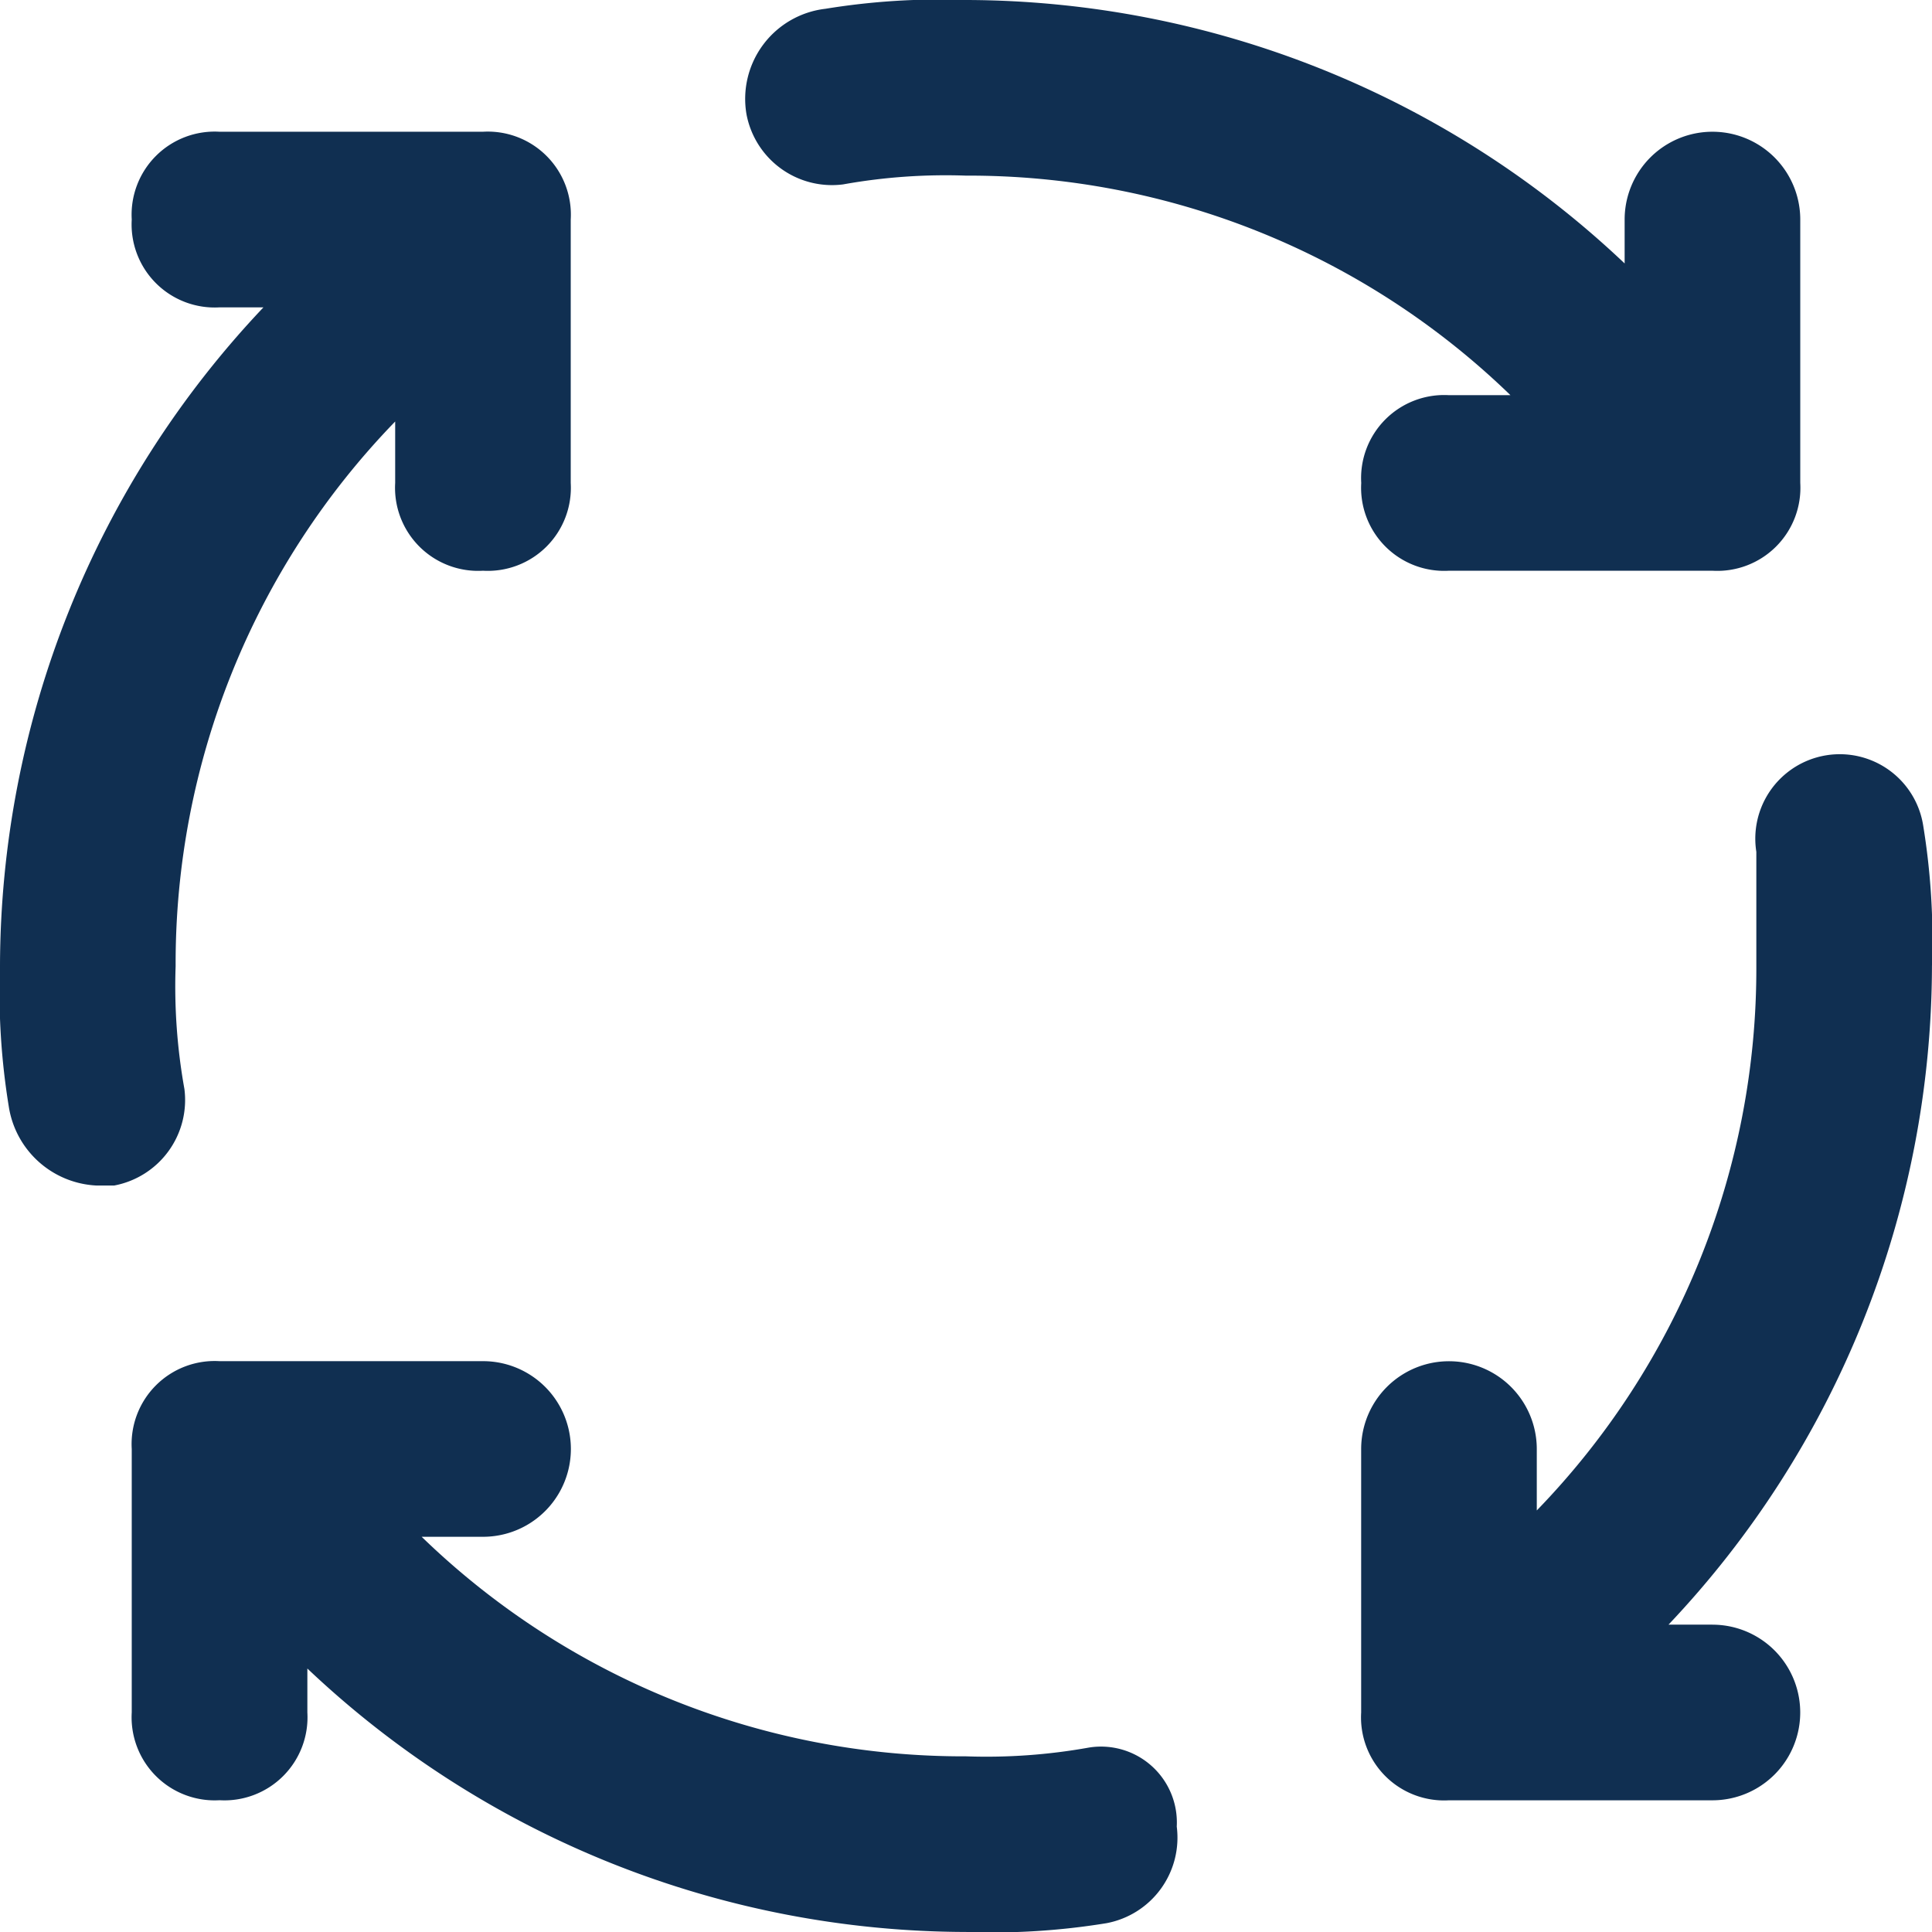 <svg xmlns="http://www.w3.org/2000/svg" width="53.485" height="53.485" viewBox="0 0 53.485 53.485">
  <path id="icon-full-cycle" d="M6.105,31.146a16.05,16.05,0,0,1-.243-3.4A21.541,21.541,0,0,1,11.94,12.669v1.7A2.3,2.3,0,0,0,14.371,16.8,2.3,2.3,0,0,0,16.8,14.371V7.078a2.3,2.3,0,0,0-2.431-2.431H7.078A2.3,2.3,0,0,0,4.647,7.078,2.3,2.3,0,0,0,7.078,9.509H8.293A26.593,26.593,0,0,0,1,27.742a19.651,19.651,0,0,0,.243,3.89A2.585,2.585,0,0,0,3.674,33.82H4.16A2.409,2.409,0,0,0,6.105,31.146Zm42.3,14.83H47.191a26.593,26.593,0,0,0,7.293-18.233,19.651,19.651,0,0,0-.243-3.89,2.338,2.338,0,1,0-4.619.729v3.16a21.541,21.541,0,0,1-6.078,15.073v-1.7a2.431,2.431,0,0,0-4.862,0v7.293a2.3,2.3,0,0,0,2.431,2.431h7.293a2.431,2.431,0,0,0,0-4.862ZM24.339,6.105a16.05,16.05,0,0,1,3.4-.243A21.541,21.541,0,0,1,42.815,11.94h-1.7a2.3,2.3,0,0,0-2.431,2.431A2.3,2.3,0,0,0,41.114,16.8h7.293a2.3,2.3,0,0,0,2.431-2.431V7.078a2.431,2.431,0,1,0-4.862,0V8.293A26.593,26.593,0,0,0,27.742,1a19.651,19.651,0,0,0-3.89.243A2.512,2.512,0,0,0,21.665,4.16,2.409,2.409,0,0,0,24.339,6.105Zm6.807,43.274a16.05,16.05,0,0,1-3.4.243,21.541,21.541,0,0,1-15.073-6.078h1.7a2.431,2.431,0,1,0,0-4.862H7.078a2.3,2.3,0,0,0-2.431,2.431v7.293a2.3,2.3,0,0,0,2.431,2.431,2.3,2.3,0,0,0,2.431-2.431V47.191a26.593,26.593,0,0,0,18.233,7.293,19.651,19.651,0,0,0,3.89-.243,2.409,2.409,0,0,0,1.945-2.674,2.1,2.1,0,0,0-2.431-2.188Z" transform="translate(-1 -1)" fill="#102f51"/>
</svg>
